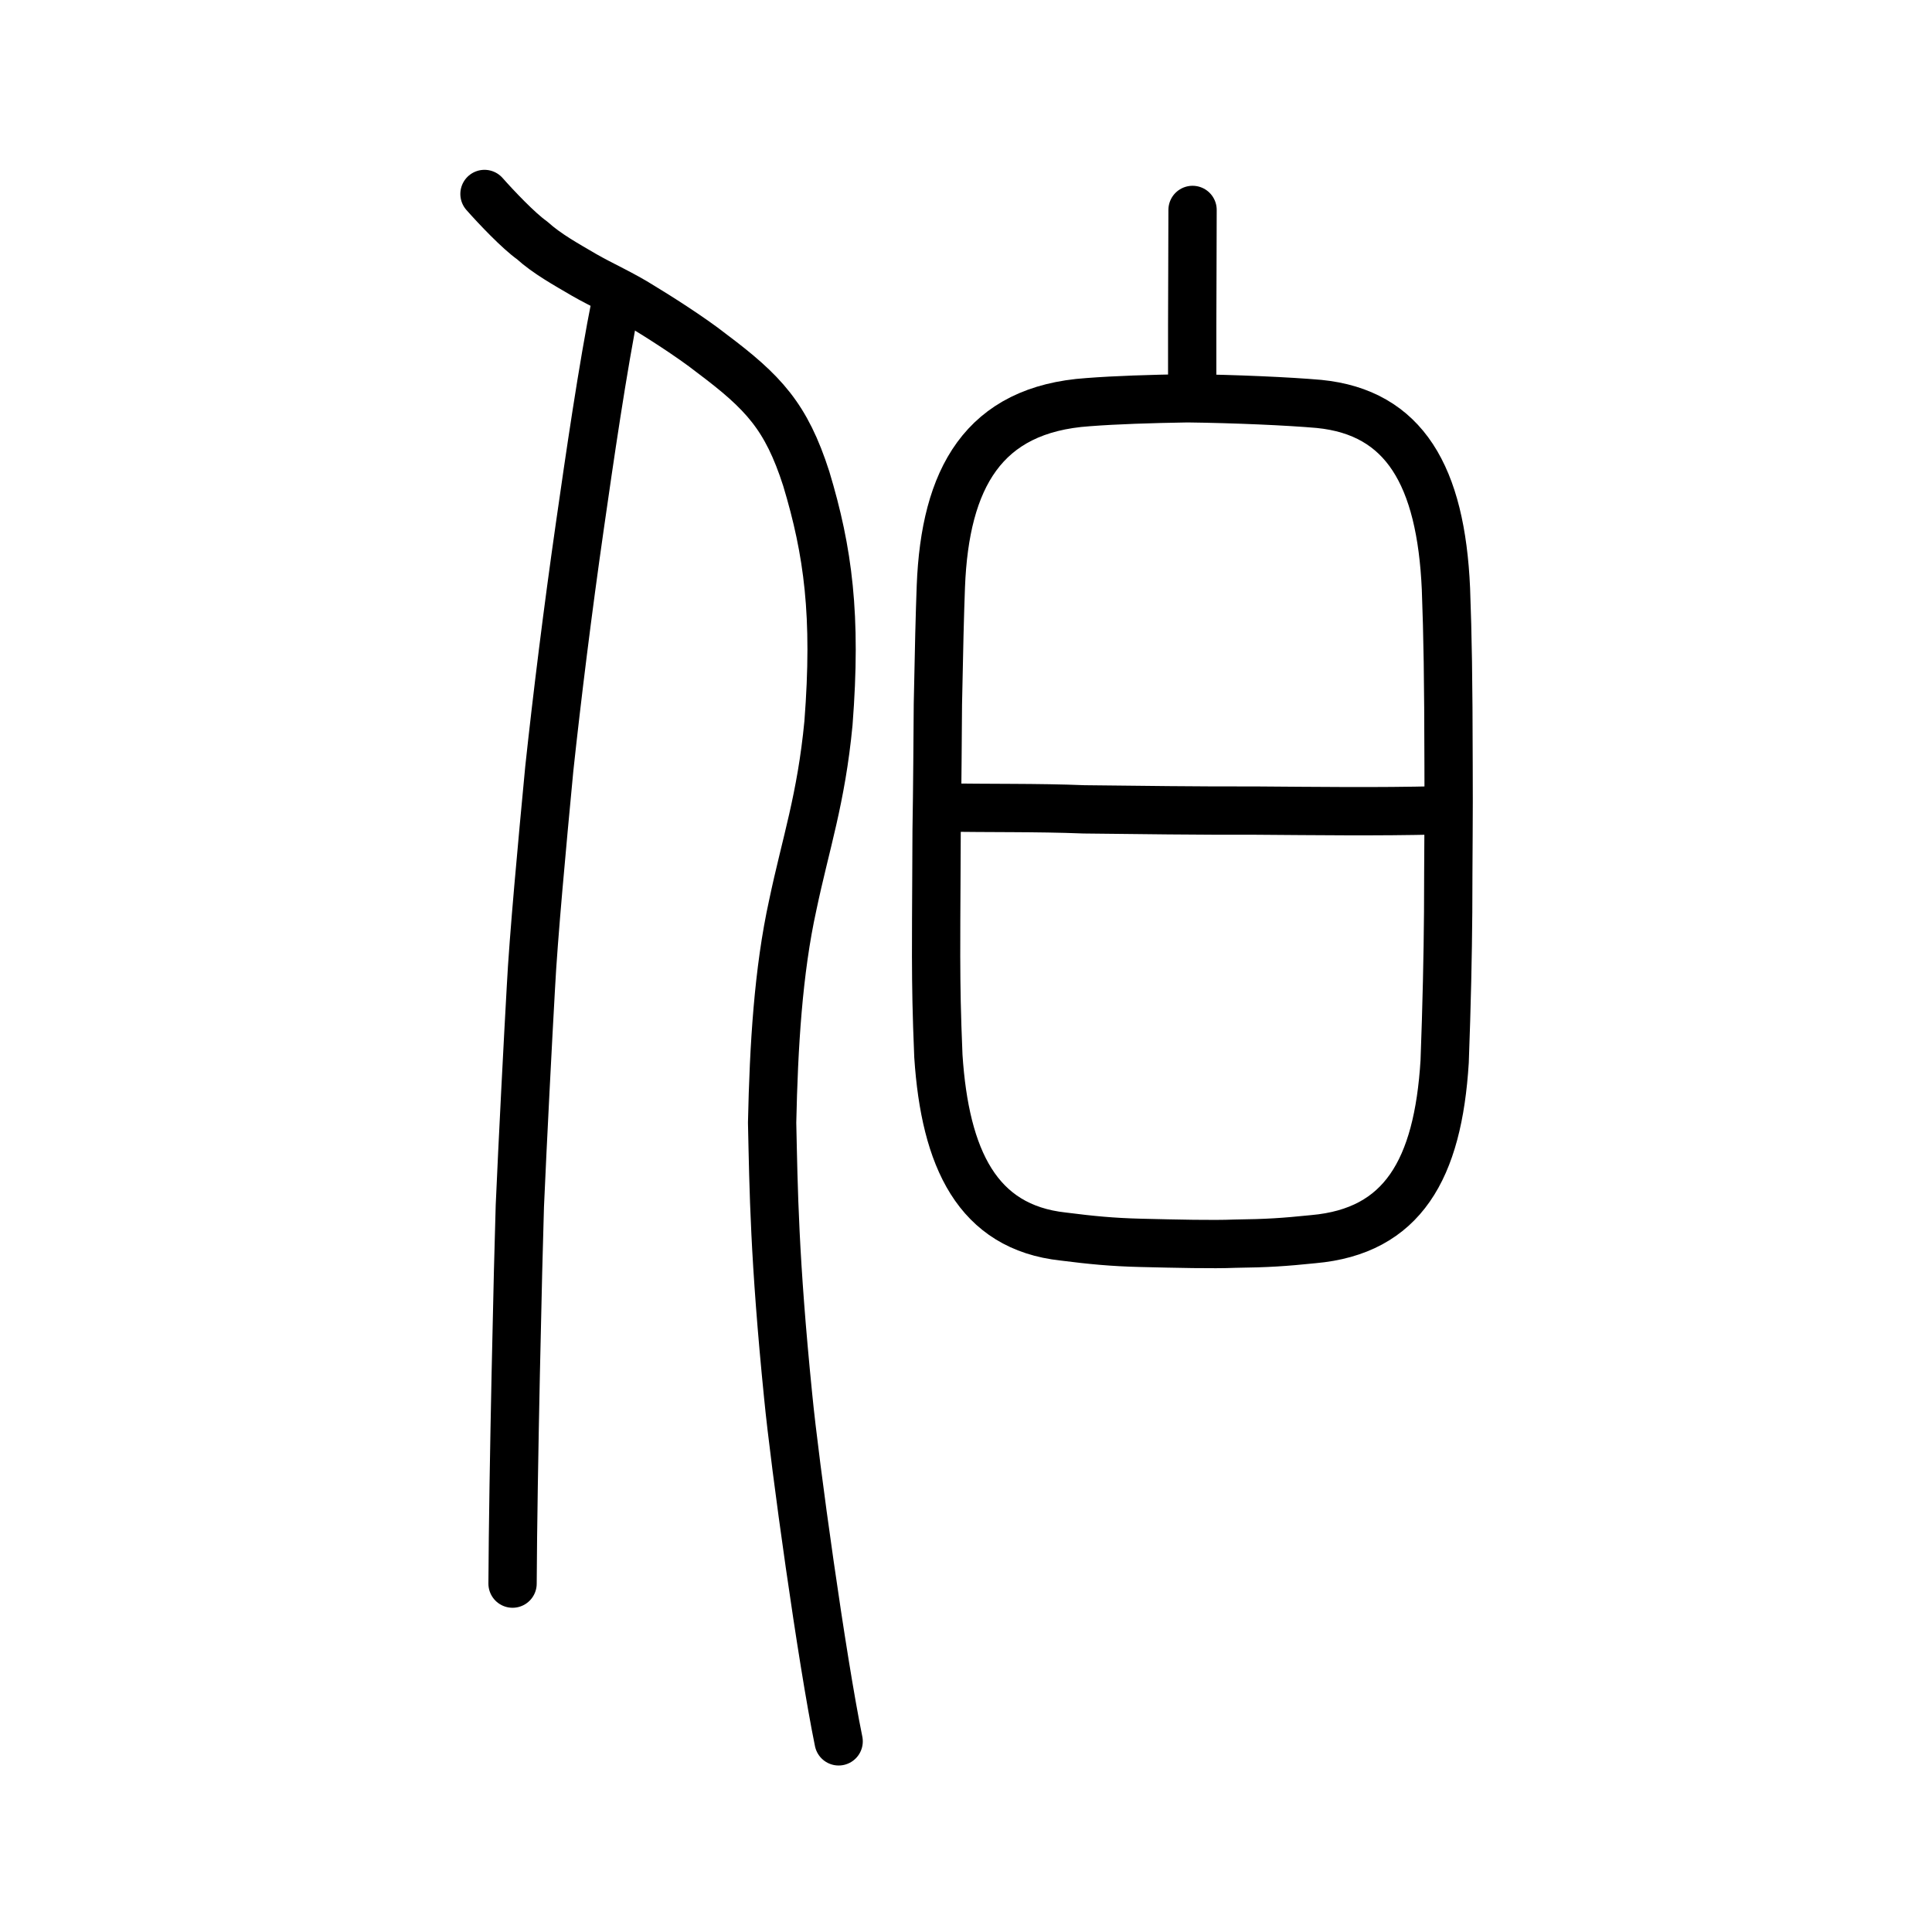 <?xml version="1.0" encoding="UTF-8" standalone="no"?>
<!-- Created with Inkscape (http://www.inkscape.org/) -->

<svg
   xmlns:dc="http://purl.org/dc/elements/1.1/"
   xmlns:cc="http://creativecommons.org/ns#"
   xmlns:rdf="http://www.w3.org/1999/02/22-rdf-syntax-ns#"
   xmlns:svg="http://www.w3.org/2000/svg"
   xmlns="http://www.w3.org/2000/svg"
   xmlns:sodipodi="http://sodipodi.sourceforge.net/DTD/sodipodi-0.dtd"
   xmlns:inkscape="http://www.inkscape.org/namespaces/inkscape"
   width="200px"
   height="200px"
   viewBox="0 0 200 200"
   version="1.1"
   id="SVGRoot"
   inkscape:version="0.92.3 (2405546, 2018-03-11)"
   sodipodi:docname="4f2fss.svg">
  <sodipodi:namedview
     id="base"
     pagecolor="#ffffff"
     bordercolor="#666666"
     borderopacity="1.0"
     inkscape:pageopacity="0.0"
     inkscape:pageshadow="2"
     inkscape:zoom="2.3487239"
     inkscape:cx="121.04088"
     inkscape:cy="108.27839"
     inkscape:document-units="px"
     inkscape:current-layer="layer1"
     showgrid="true"
     inkscape:window-width="1101"
     inkscape:window-height="822"
     inkscape:window-x="429"
     inkscape:window-y="129"
     inkscape:window-maximized="0"
     inkscape:snap-global="false"
     showguides="true">
    <inkscape:grid
       type="xygrid"
       id="grid4562" />
  </sodipodi:namedview>
  <defs
     id="defs4546" />
  <g
     id="layer1"
     inkscape:groupmode="layer"
     inkscape:label="レイヤー 1">
    <path
       style="opacity:1;vector-effect:none;fill:none;fill-opacity:1;stroke:#000000;stroke-width:5;stroke-linecap:round;stroke-linejoin:round;stroke-miterlimit:4;stroke-dasharray:none;stroke-dashoffset:0;stroke-opacity:1"
       d="m 86.816,180.264 c -1.721,-8.413 -4.533,-28.59 -5.226,-35.741 -1.433,-14.285 -1.508,-21.376 -1.66,-28.307 0.169,-7.898 0.632,-15.696 2.141,-22.545 1.344,-6.399 2.936,-10.936 3.692,-18.81 C 86.624,63.701 85.731,57.071 83.462,49.551 81.39,43.108 79.033,40.605 73.69,36.593 71.484,34.854 67.987,32.654 66.475,31.741 64.403,30.426 62.28,29.507 60.438,28.443 58.625,27.378 56.605,26.269 55.077,24.877 53.697,23.907 51.364,21.451 50.154,20.08"
       id="path6087-1-3"
       inkscape:connector-curvature="0"
       sodipodi:nodetypes="ccccccccccc" />
    <path
       style="opacity:1;vector-effect:none;fill:none;fill-opacity:1;stroke:#000000;stroke-width:5;stroke-linecap:round;stroke-linejoin:round;stroke-miterlimit:4;stroke-dasharray:none;stroke-dashoffset:0;stroke-opacity:1"
       d="m 63.77,31.192 c -1.403,7.002 -2.735,16.242 -3.739,23.227 -1.261,8.774 -2.366,17.689 -3.169,25.165 -0.738,7.767 -1.642,17.494 -1.907,22.69 -0.275,4.833 -0.86,16.086 -1.141,22.574 -0.178,5.466 -0.701,27.769 -0.754,39.088"
       id="path834-98-3"
       inkscape:connector-curvature="0"
       sodipodi:nodetypes="cccccc" />
    <path
       style="opacity:1;vector-effect:none;fill:none;fill-opacity:1;stroke:#000000;stroke-width:5;stroke-linecap:round;stroke-linejoin:miter;stroke-miterlimit:4;stroke-dasharray:none;stroke-dashoffset:0;stroke-opacity:1"
       d="m 123.453,21.732 -0.018,6.189 -0.019,5.862 v 5.951"
       id="path6087"
       inkscape:connector-curvature="0"
       sodipodi:nodetypes="cccc" />
    <path
       style="opacity:1;vector-effect:none;fill:none;fill-opacity:1;stroke:#000000;stroke-width:5;stroke-linecap:butt;stroke-linejoin:round;stroke-miterlimit:4;stroke-dasharray:none;stroke-dashoffset:0;stroke-opacity:1"
       d="m 96.905,99.139 c -0.002,-5.499 0.055,-10.409 0.053,-13.172 0.077,-4.345 0.105,-10.012 0.132,-13.081 0.11,-5.737 0.202,-9.378 0.307,-12.187 0.434,-11.154 4.374,-18.342 15.257,-19.071 2.849,-0.22 6.383,-0.333 10.273,-0.398 4.952,0.061 10.46,0.306 13.621,0.584 8.852,0.881 12.617,7.467 13.136,19.13 0.183,4.958 0.255,9.208 0.272,18.267 0.032,5.095 -0.034,9.456 -0.043,15.22 -0.034,4.419 -0.145,9.653 -0.362,15.452 -0.688,11.178 -4.356,17.573 -13.587,18.393 -3.116,0.317 -4.715,0.424 -8.136,0.469 -2.304,0.093 -5.952,0.006 -9.763,-0.086 -2.92,-0.072 -5.092,-0.283 -7.995,-0.653 -8.917,-0.962 -12.232,-8.105 -12.929,-18.678 -0.19,-4.547 -0.226,-7.114 -0.234,-10.189 z"
       id="path7385"
       inkscape:connector-curvature="0"
       sodipodi:nodetypes="cccccccccccccccccc" />
    <path
       style="fill:none;stroke:#000000;stroke-width:5;stroke-linecap:round;stroke-linejoin:round;stroke-miterlimit:4;stroke-dasharray:none;stroke-opacity:1"
       d="m 97.395,83.582 c 5.147,0.099 9.838,0.004 14.823,0.202 5.151,0.058 12.255,0.15 17.678,0.128 6.451,0.043 12.611,0.13 18.961,-0.025"
       id="path4568-4-2"
       inkscape:connector-curvature="0"
       sodipodi:nodetypes="cccc" />
  </g>
</svg>
